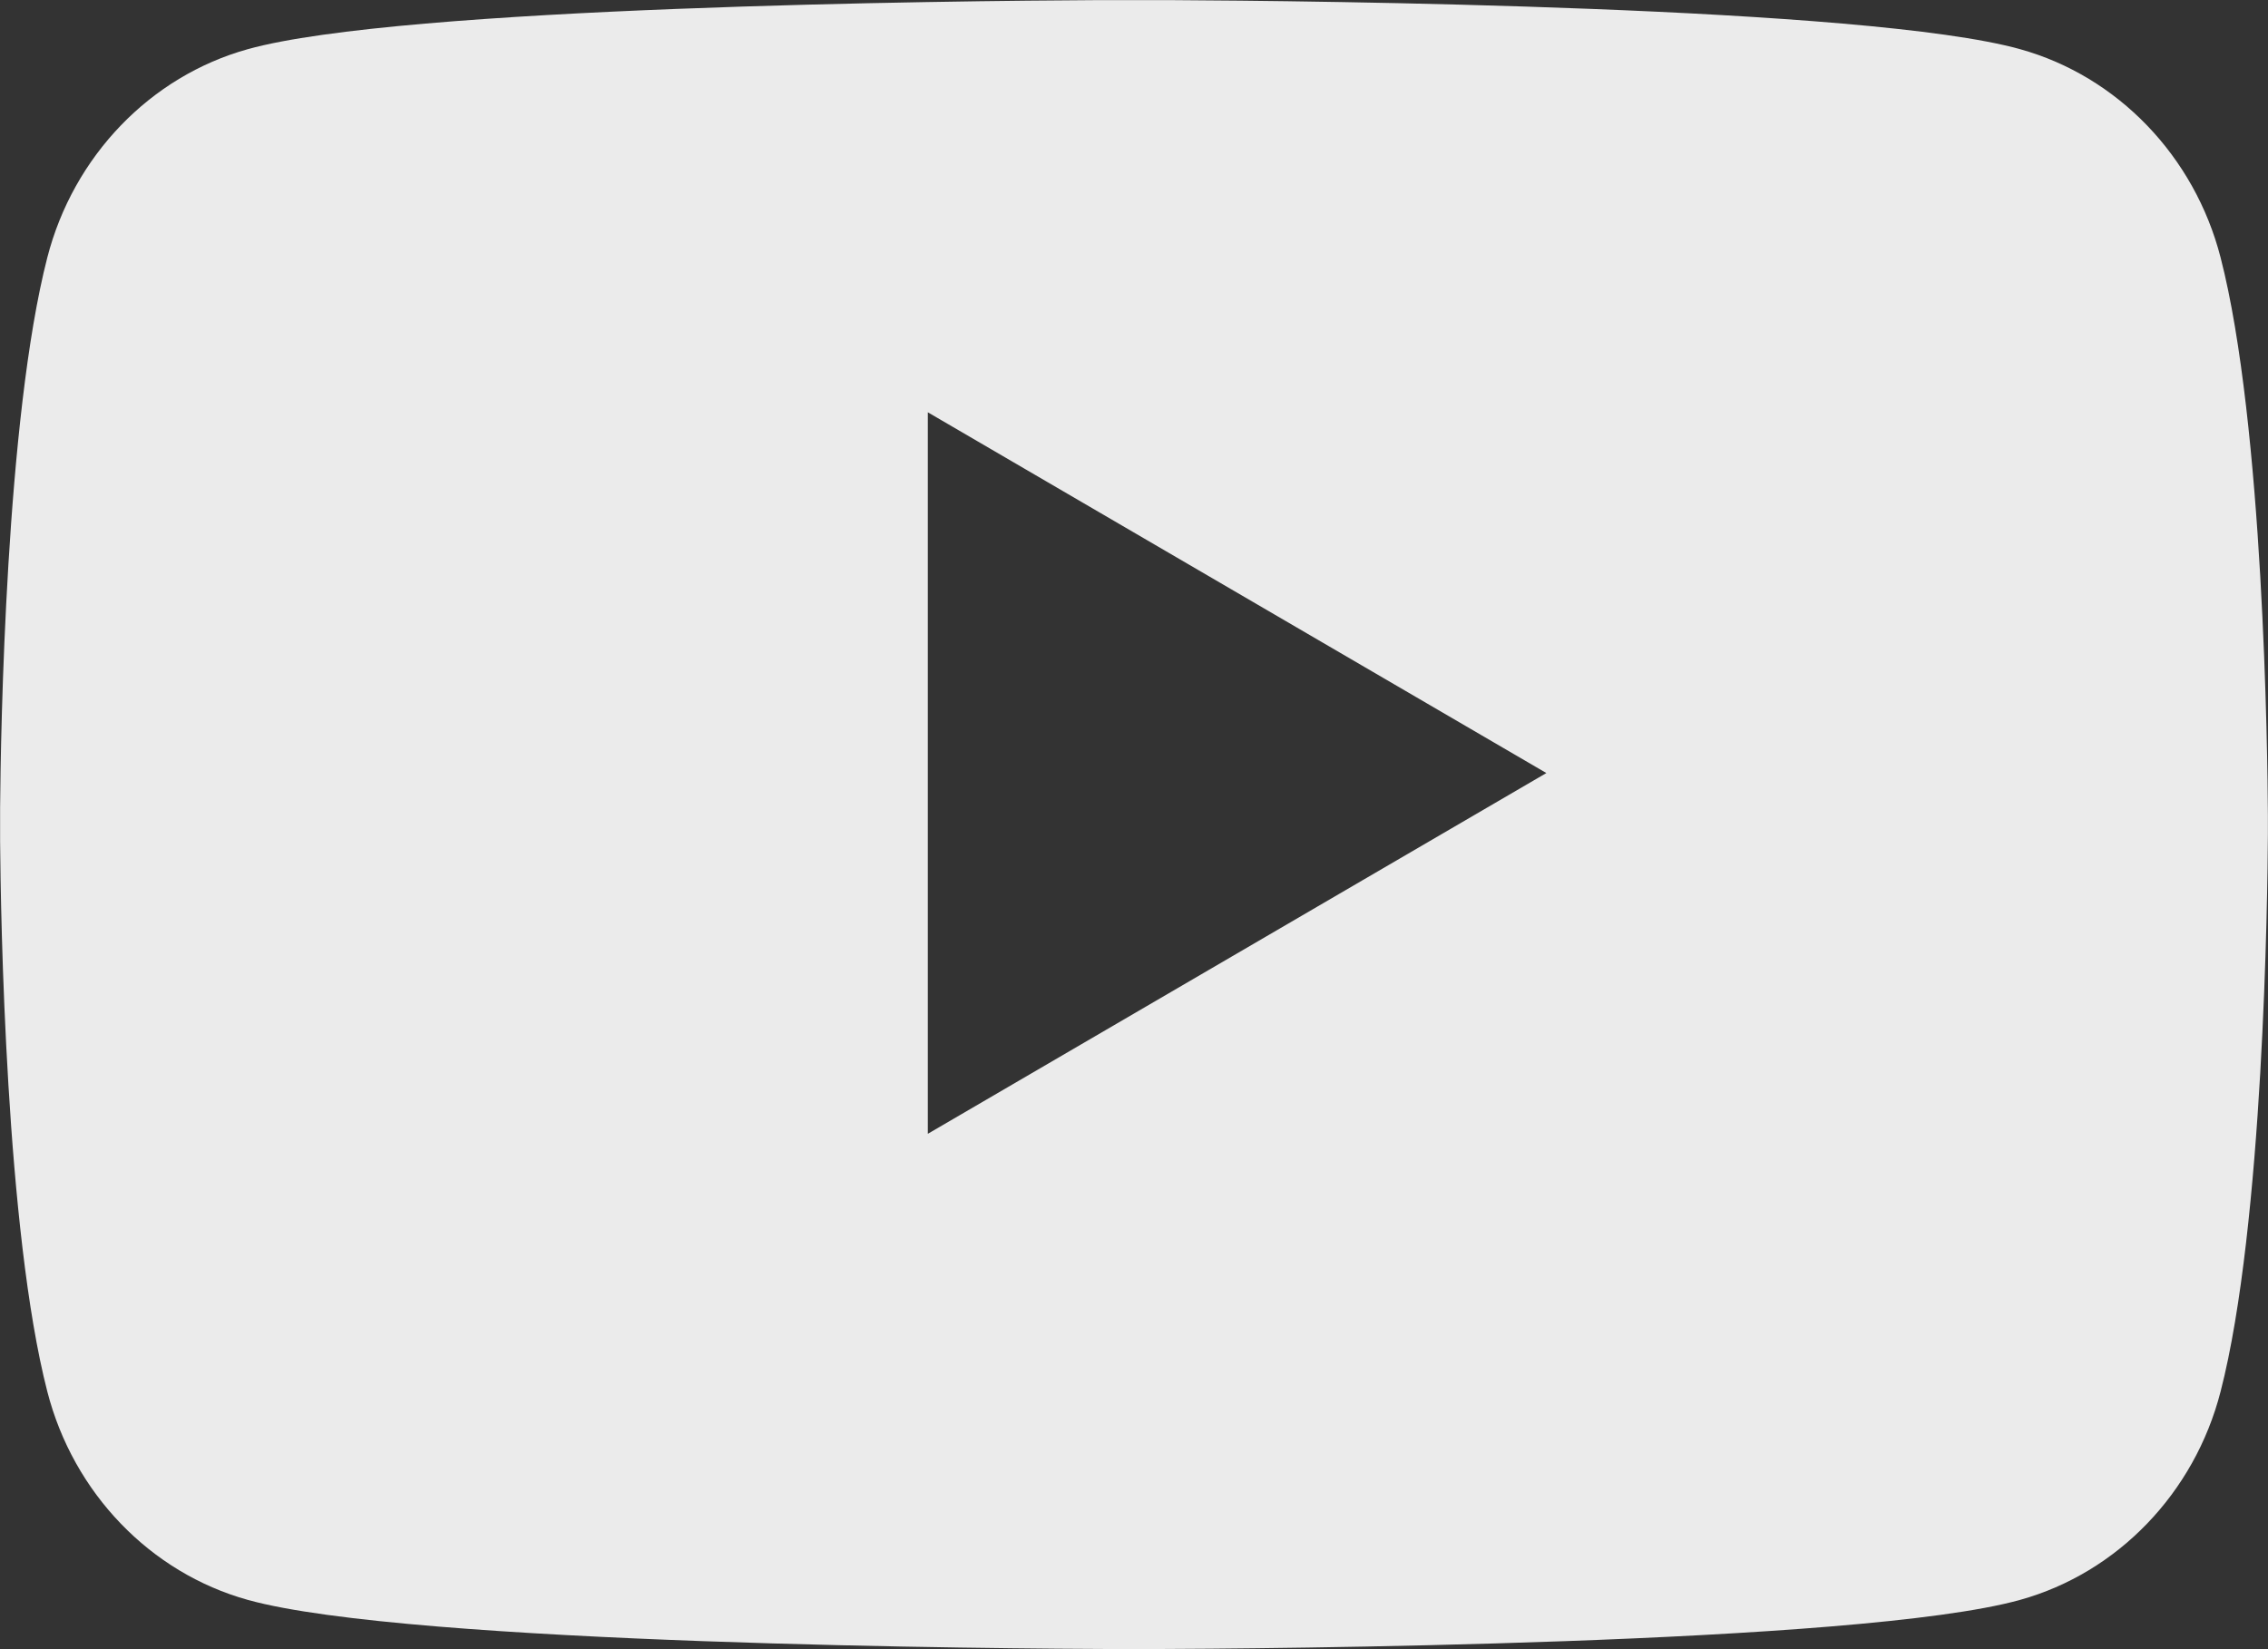 <?xml version="1.0" encoding="UTF-8"?>
<svg width="22px" height="16px" viewBox="0 0 22 16" version="1.1" xmlns="http://www.w3.org/2000/svg" xmlns:xlink="http://www.w3.org/1999/xlink">
    <rect x="0" y="0" width="22" height="16" fill="#333333" stroke="none"/>
    <!-- Generator: Sketch 57.1 (83088) - https://sketch.com -->
    <title>yt-icon</title>
    <desc>Created with Sketch.</desc>
    <defs>
        <path d="M11.338,0.001 C12.742,0.008 18.108,0.063 19.595,0.477 C20.541,0.74 21.287,1.515 21.54,2.498 C21.957,4.113 21.996,7.319 21.999,7.906 L21.999,8.093 C21.996,8.68 21.957,11.886 21.54,13.501 C21.287,14.485 20.541,15.259 19.595,15.522 C18.032,15.957 12.182,15.996 11.154,15.999 L10.845,15.999 C9.817,15.996 3.967,15.957 2.404,15.522 C1.458,15.259 0.712,14.485 0.459,13.501 C0.057,11.941 0.007,8.899 0.001,8.163 L0.001,7.836 C0.007,7.1 0.057,4.058 0.459,2.498 C0.712,1.515 1.458,0.74 2.404,0.477 C3.891,0.063 9.257,0.008 10.661,0.001 Z M9,4 L9,11 L15,7.5 L9,4 Z" id="path-1"></path>
    </defs>
    <g id="Page-1" stroke="none" stroke-width="1" fill="none" fill-rule="evenodd">
        <g id="images/comp2" transform="translate(-1209, -6267)">
            <g id="yt-icon" transform="translate(1208, 6263)">
                <g id="youtube" transform="translate(1, 4)">
                    <mask id="mask-2" fill="white">
                        <use xlink:href="#path-1"></use>
                    </mask>
                    <use id="Mask" fill-opacity="0.9" fill="#FFFFFF" xlink:href="#path-1"></use>
                </g>
                <rect id="Rectangle-Copy-2" x="0" y="0" width="24" height="24"></rect>
            </g>
        </g>
    </g>
</svg>